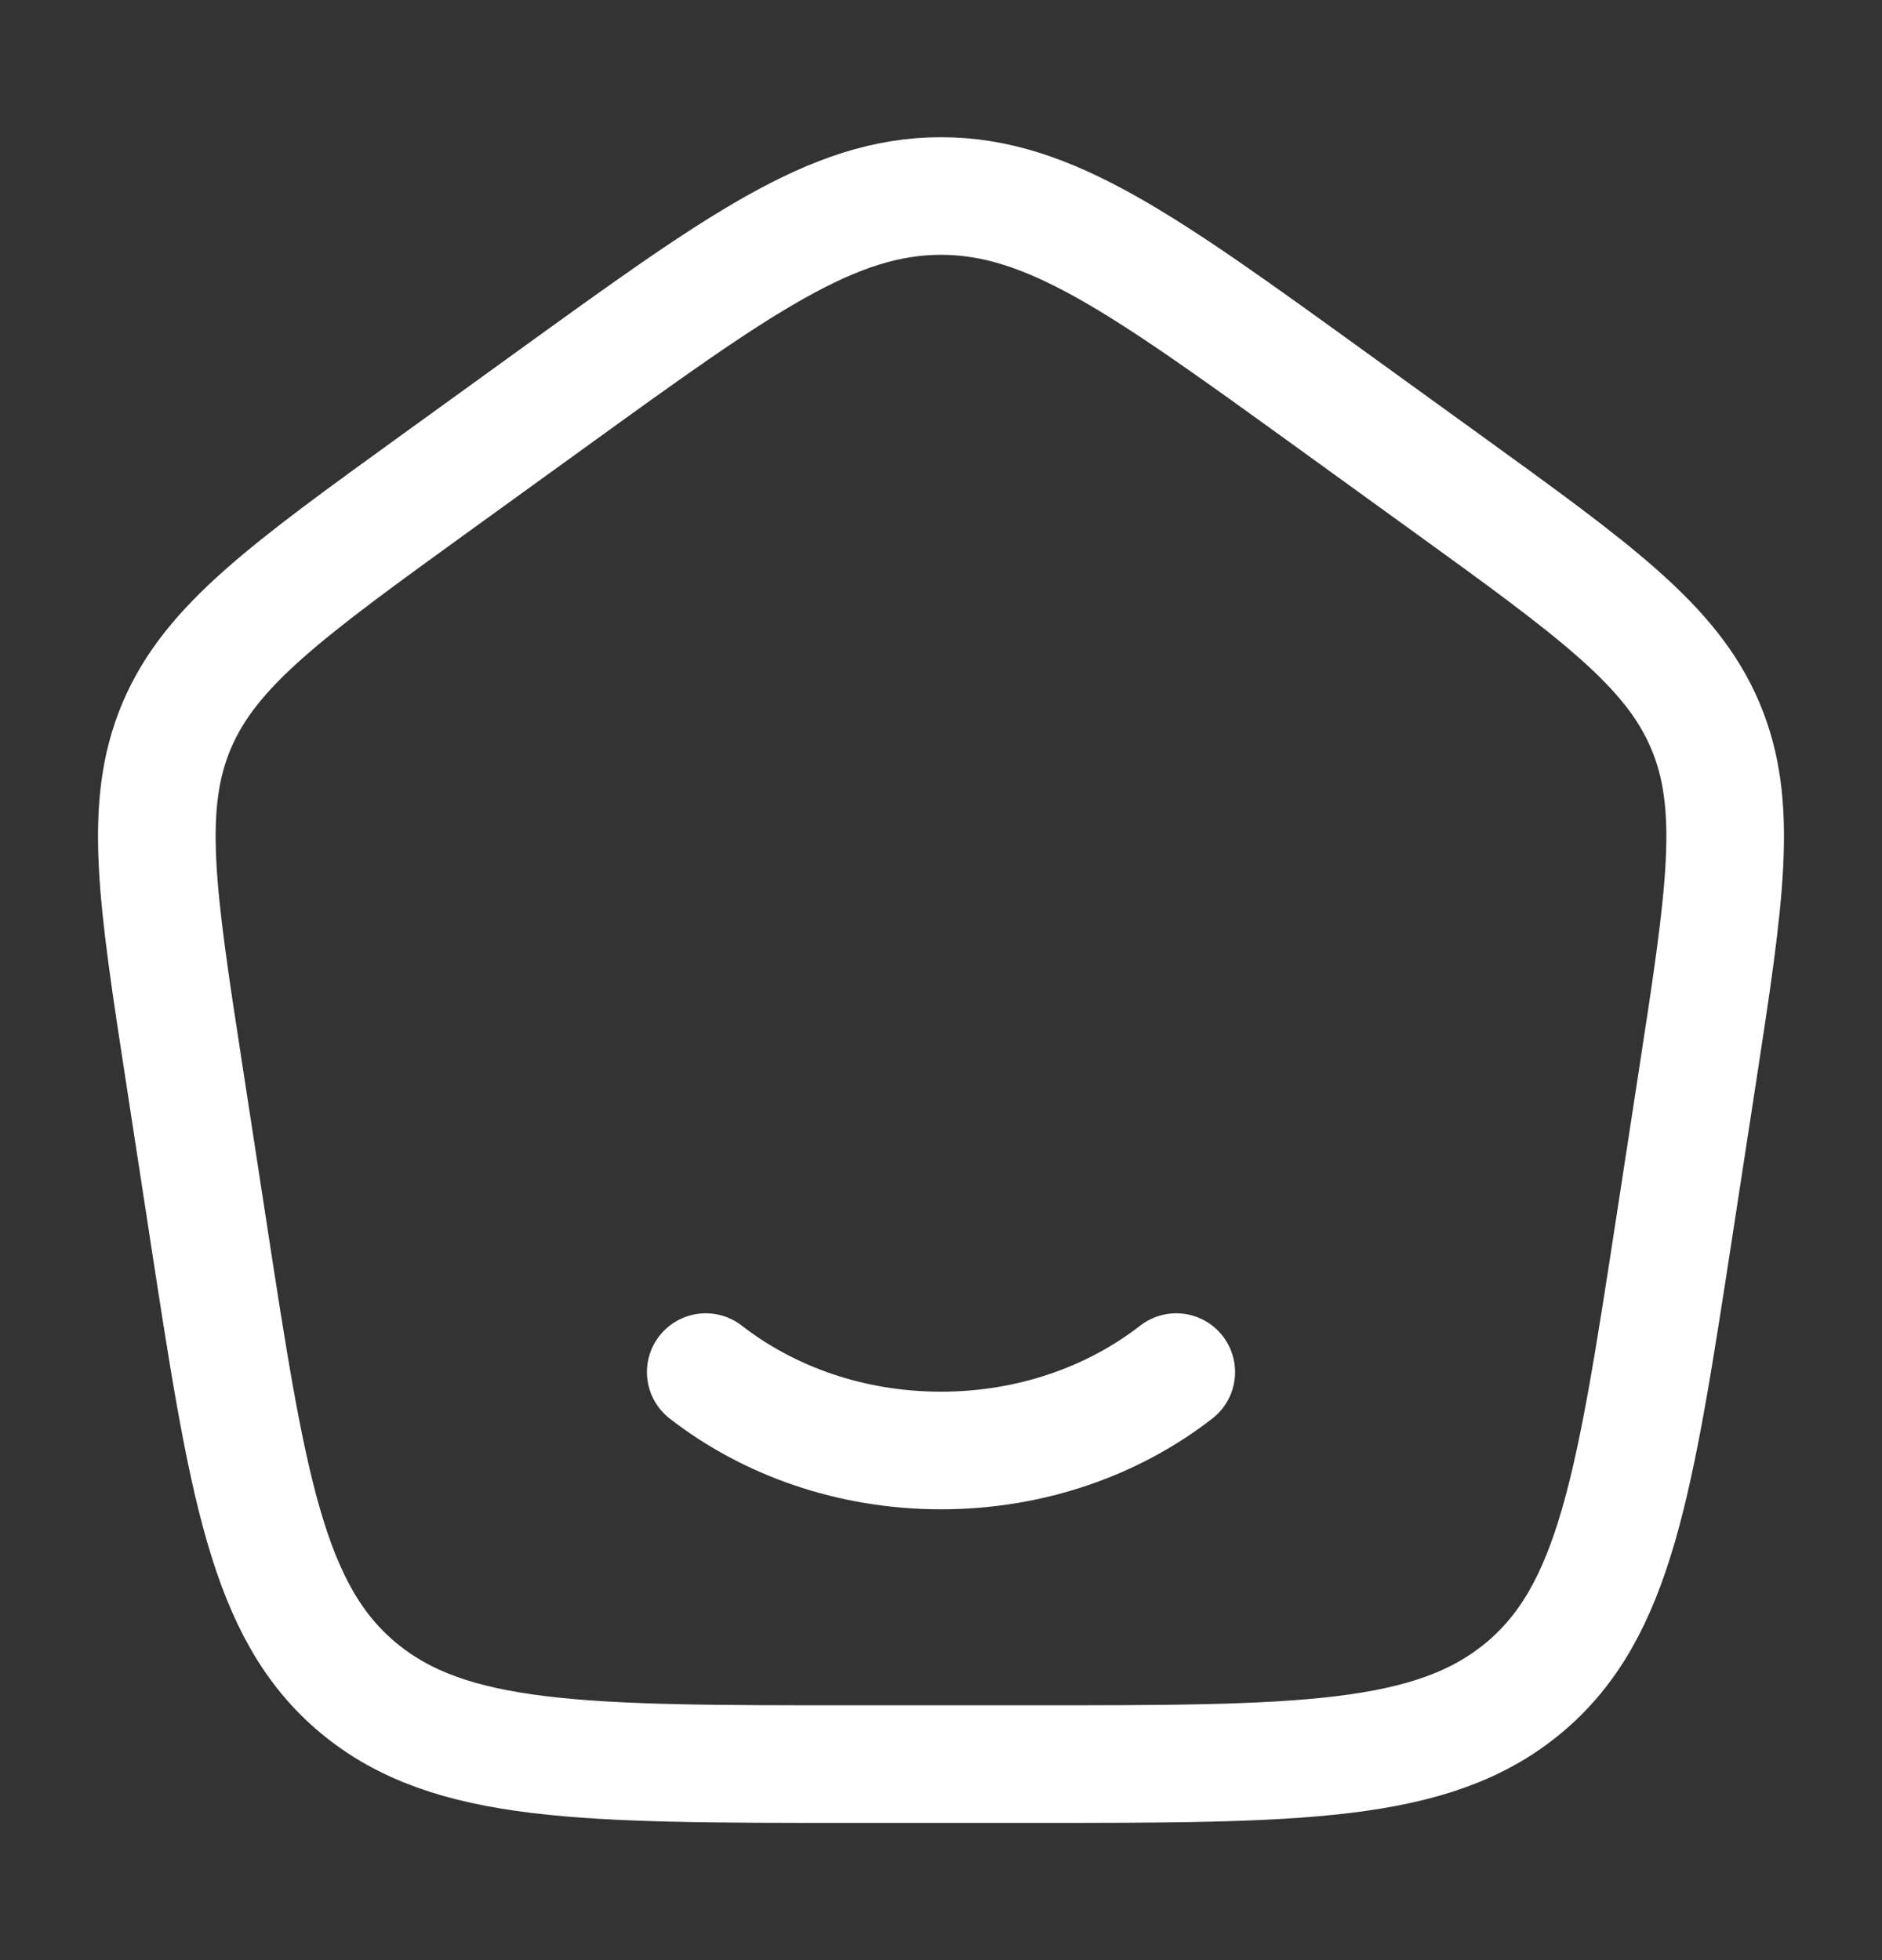 <svg width="24" height="25" viewBox="0 0 24 25" fill="none" xmlns="http://www.w3.org/2000/svg">
<rect x="0" y="0" width="24" height="25" fill="#333333" stroke="none"/>
<path d="M15 17.5C14.201 18.122 13.15 18.5 12 18.5C10.85 18.5 9.8 18.122 9 17.5" stroke="white" stroke-width="1.5" stroke-linecap="round"/>
<path d="M2.352 13.713C1.998 11.416 1.822 10.268 2.256 9.249C2.691 8.231 3.654 7.534 5.581 6.141L7.021 5.1C9.418 3.367 10.617 2.5 12 2.5C13.383 2.5 14.582 3.367 16.979 5.1L18.419 6.141C20.346 7.534 21.31 8.231 21.744 9.249C22.178 10.268 22.002 11.416 21.649 13.713L21.348 15.672C20.847 18.929 20.597 20.557 19.429 21.529C18.261 22.5 16.554 22.5 13.139 22.5H10.861C7.446 22.5 5.739 22.5 4.571 21.529C3.403 20.557 3.153 18.929 2.653 15.672L2.352 13.713Z" stroke="white" stroke-width="1.5" stroke-linejoin="round"/>
</svg>
